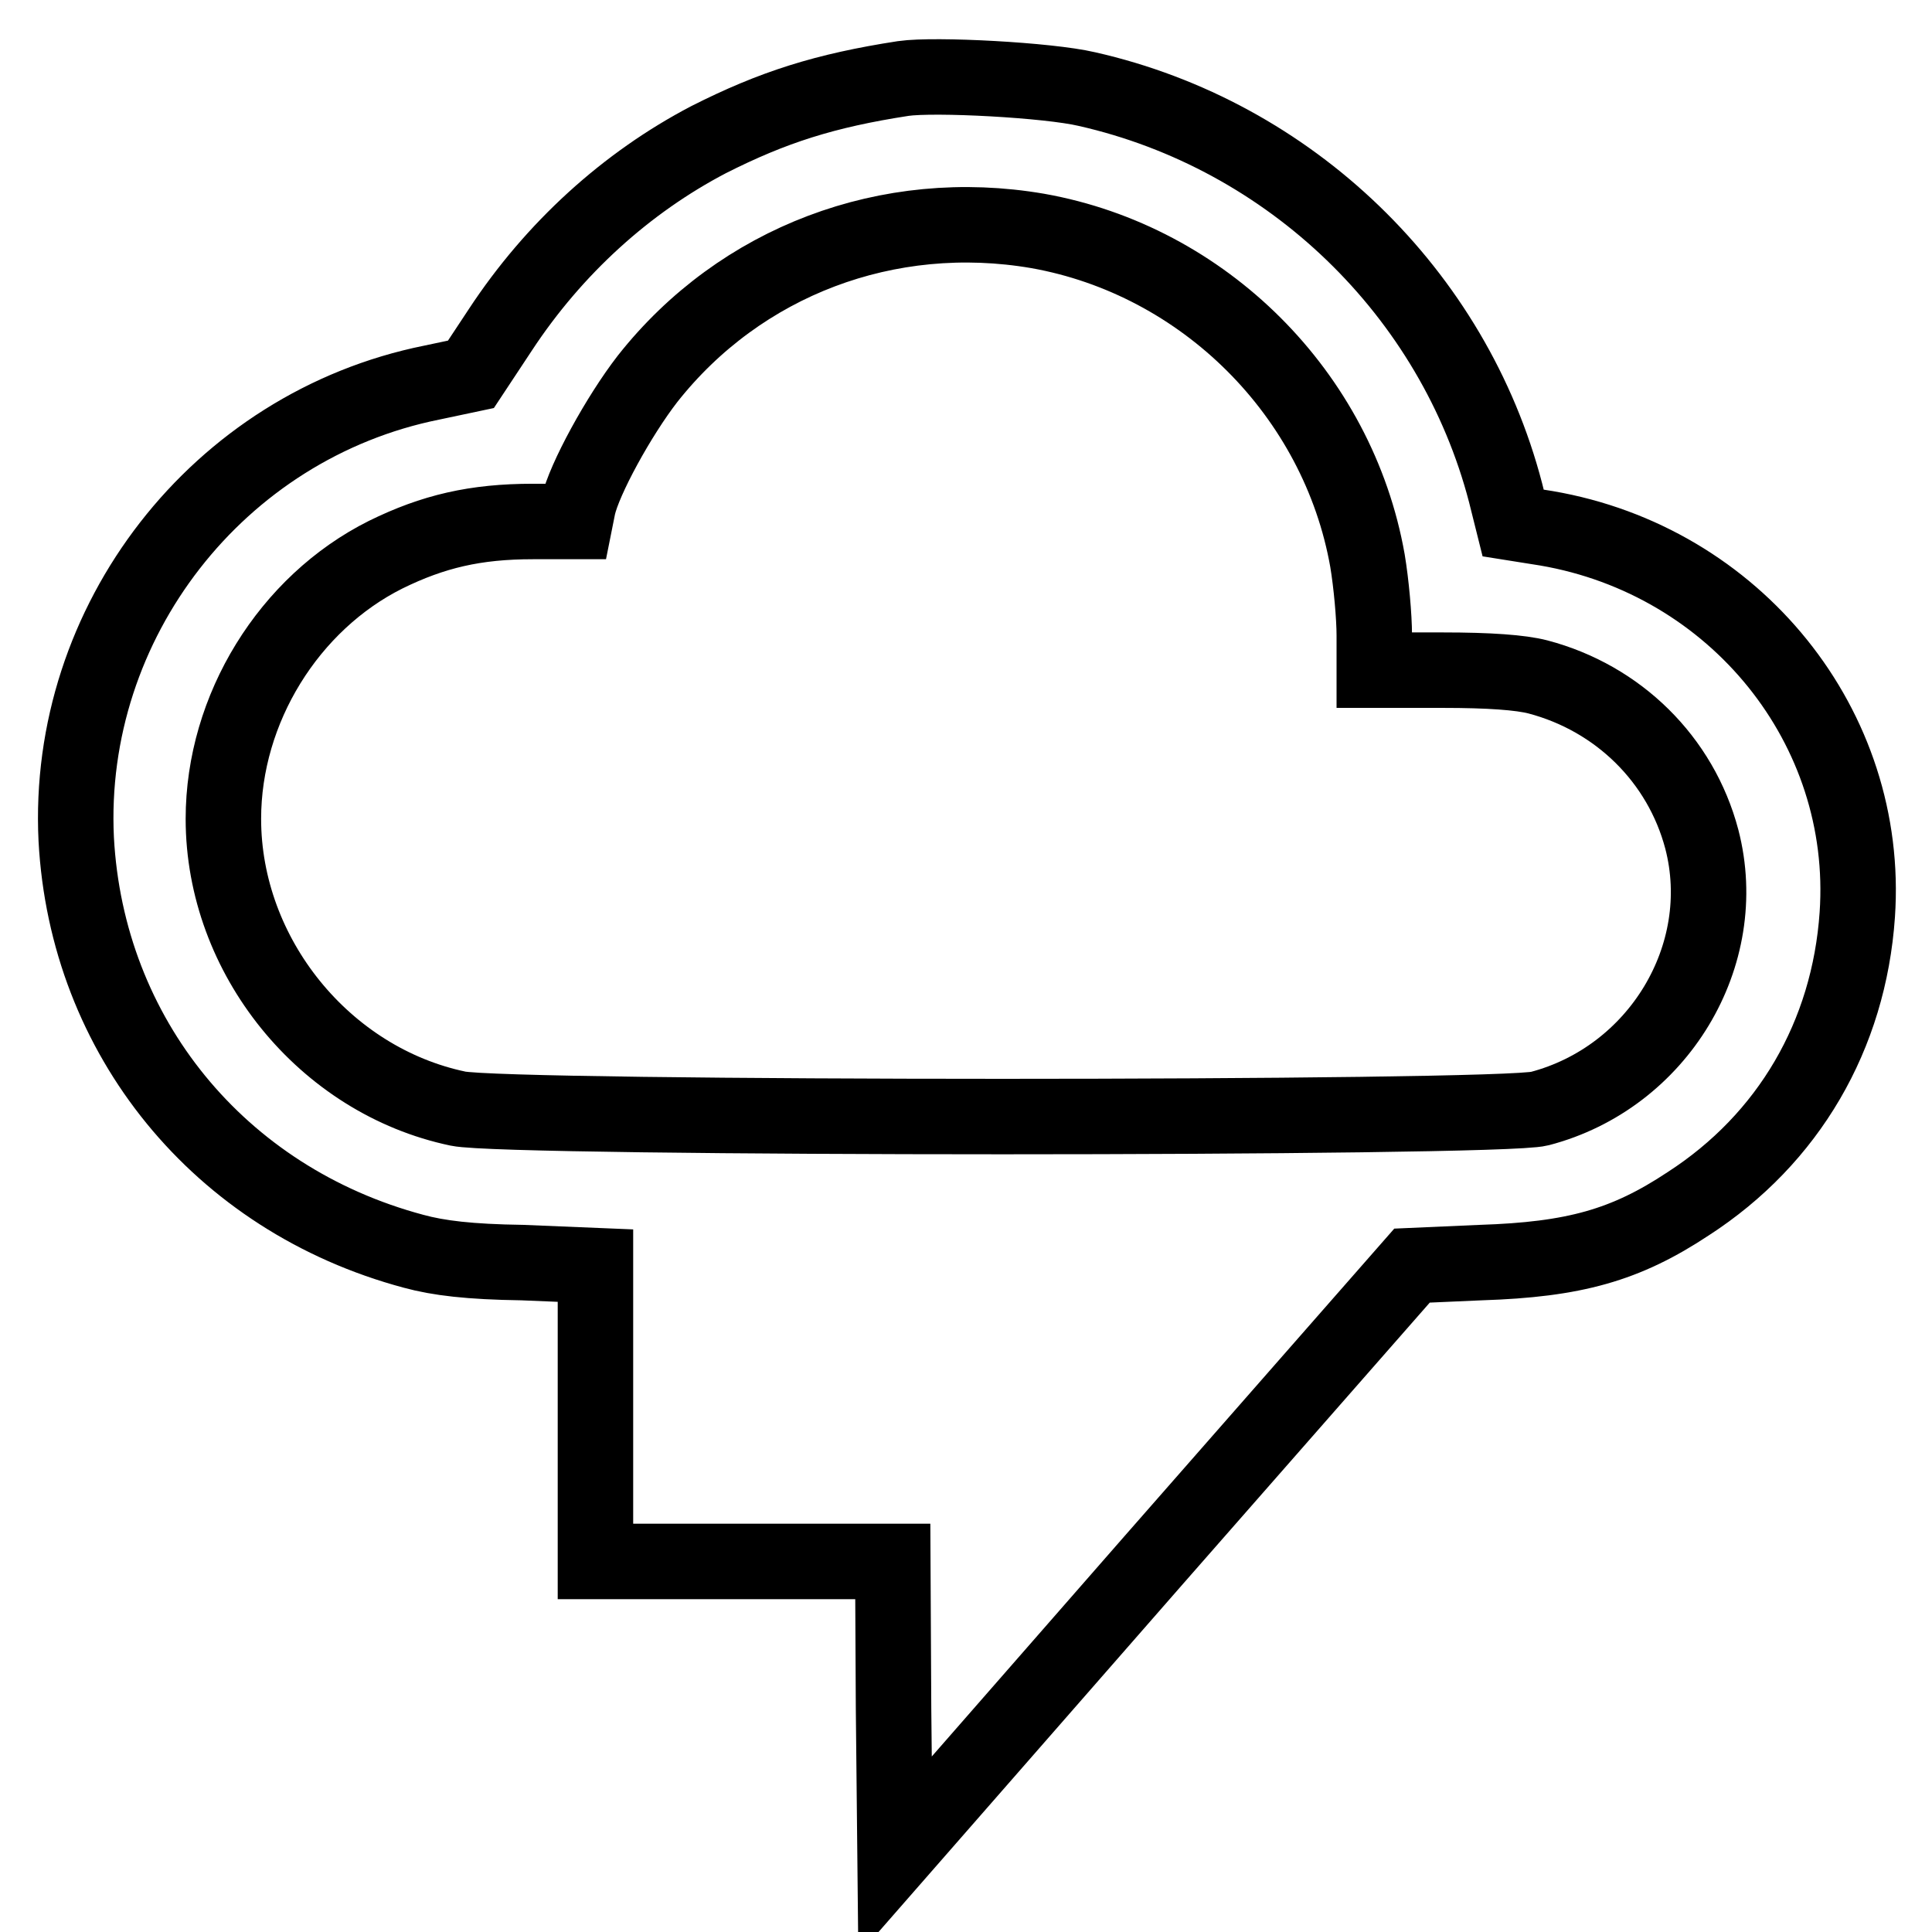 <?xml version="1.0" encoding="utf-8"?>
<!-- Svg Vector Icons : http://www.onlinewebfonts.com/icon -->
<!DOCTYPE svg PUBLIC "-//W3C//DTD SVG 1.1//EN" "http://www.w3.org/Graphics/SVG/1.1/DTD/svg11.dtd">
<svg version="1.1" xmlns="http://www.w3.org/2000/svg" xmlns:xlink="http://www.w3.org/1999/xlink" x="0px" y="0px" viewBox="0 0 256 256" enable-background="new 0 0 256 256" xml:space="preserve">
<g><g><g><path stroke-width="10" fill-opacity="0" stroke="#000000"  d="M119.7,10.4c-10.4,1.6-17.3,3.8-25.8,8.1c-10.9,5.7-20.5,14.4-27.6,25.2l-3.9,5.9l-5.2,1.1c-28.3,5.7-48.5,31.7-47.1,60.5c1.4,26.1,18.9,47.7,44.7,54.6c3.3,0.9,7.4,1.4,14.4,1.5l9.7,0.4v19.6v19.6h19.7h19.7l0.1,19.5l0.2,19.5l34.2-39.1l34.3-39.1l9.1-0.4c12.4-0.4,19.2-2.3,27.5-7.8c13.3-8.6,21.3-22.3,22.4-38.3c1.7-24.8-16.1-46.9-41.2-51.2l-4.4-0.7l-1-4C192.6,38.8,171,17.9,144,11.8C138.9,10.6,123.9,9.8,119.7,10.4z M137.5,30.6c22,3.9,39.8,21.6,43.7,43.7c0.5,3,0.9,7.4,0.9,9.9v4.6h9.1c6.1,0,10.3,0.3,12.6,0.9c10.6,2.8,18.9,10.9,21.7,21.5c4,15.4-5.8,31.6-21.5,35.7c-5.3,1.4-136.7,1.4-143.3,0c-17.7-3.7-31.1-20.2-31.1-38.4c0-14.6,8.7-28.6,21.5-35c6.3-3.1,11.9-4.4,19.5-4.4h5.6l0.4-2c0.8-3.6,5.4-12,9.2-16.9C98.1,34.6,117.7,27.2,137.5,30.6z"/></g></g></g>
</svg>